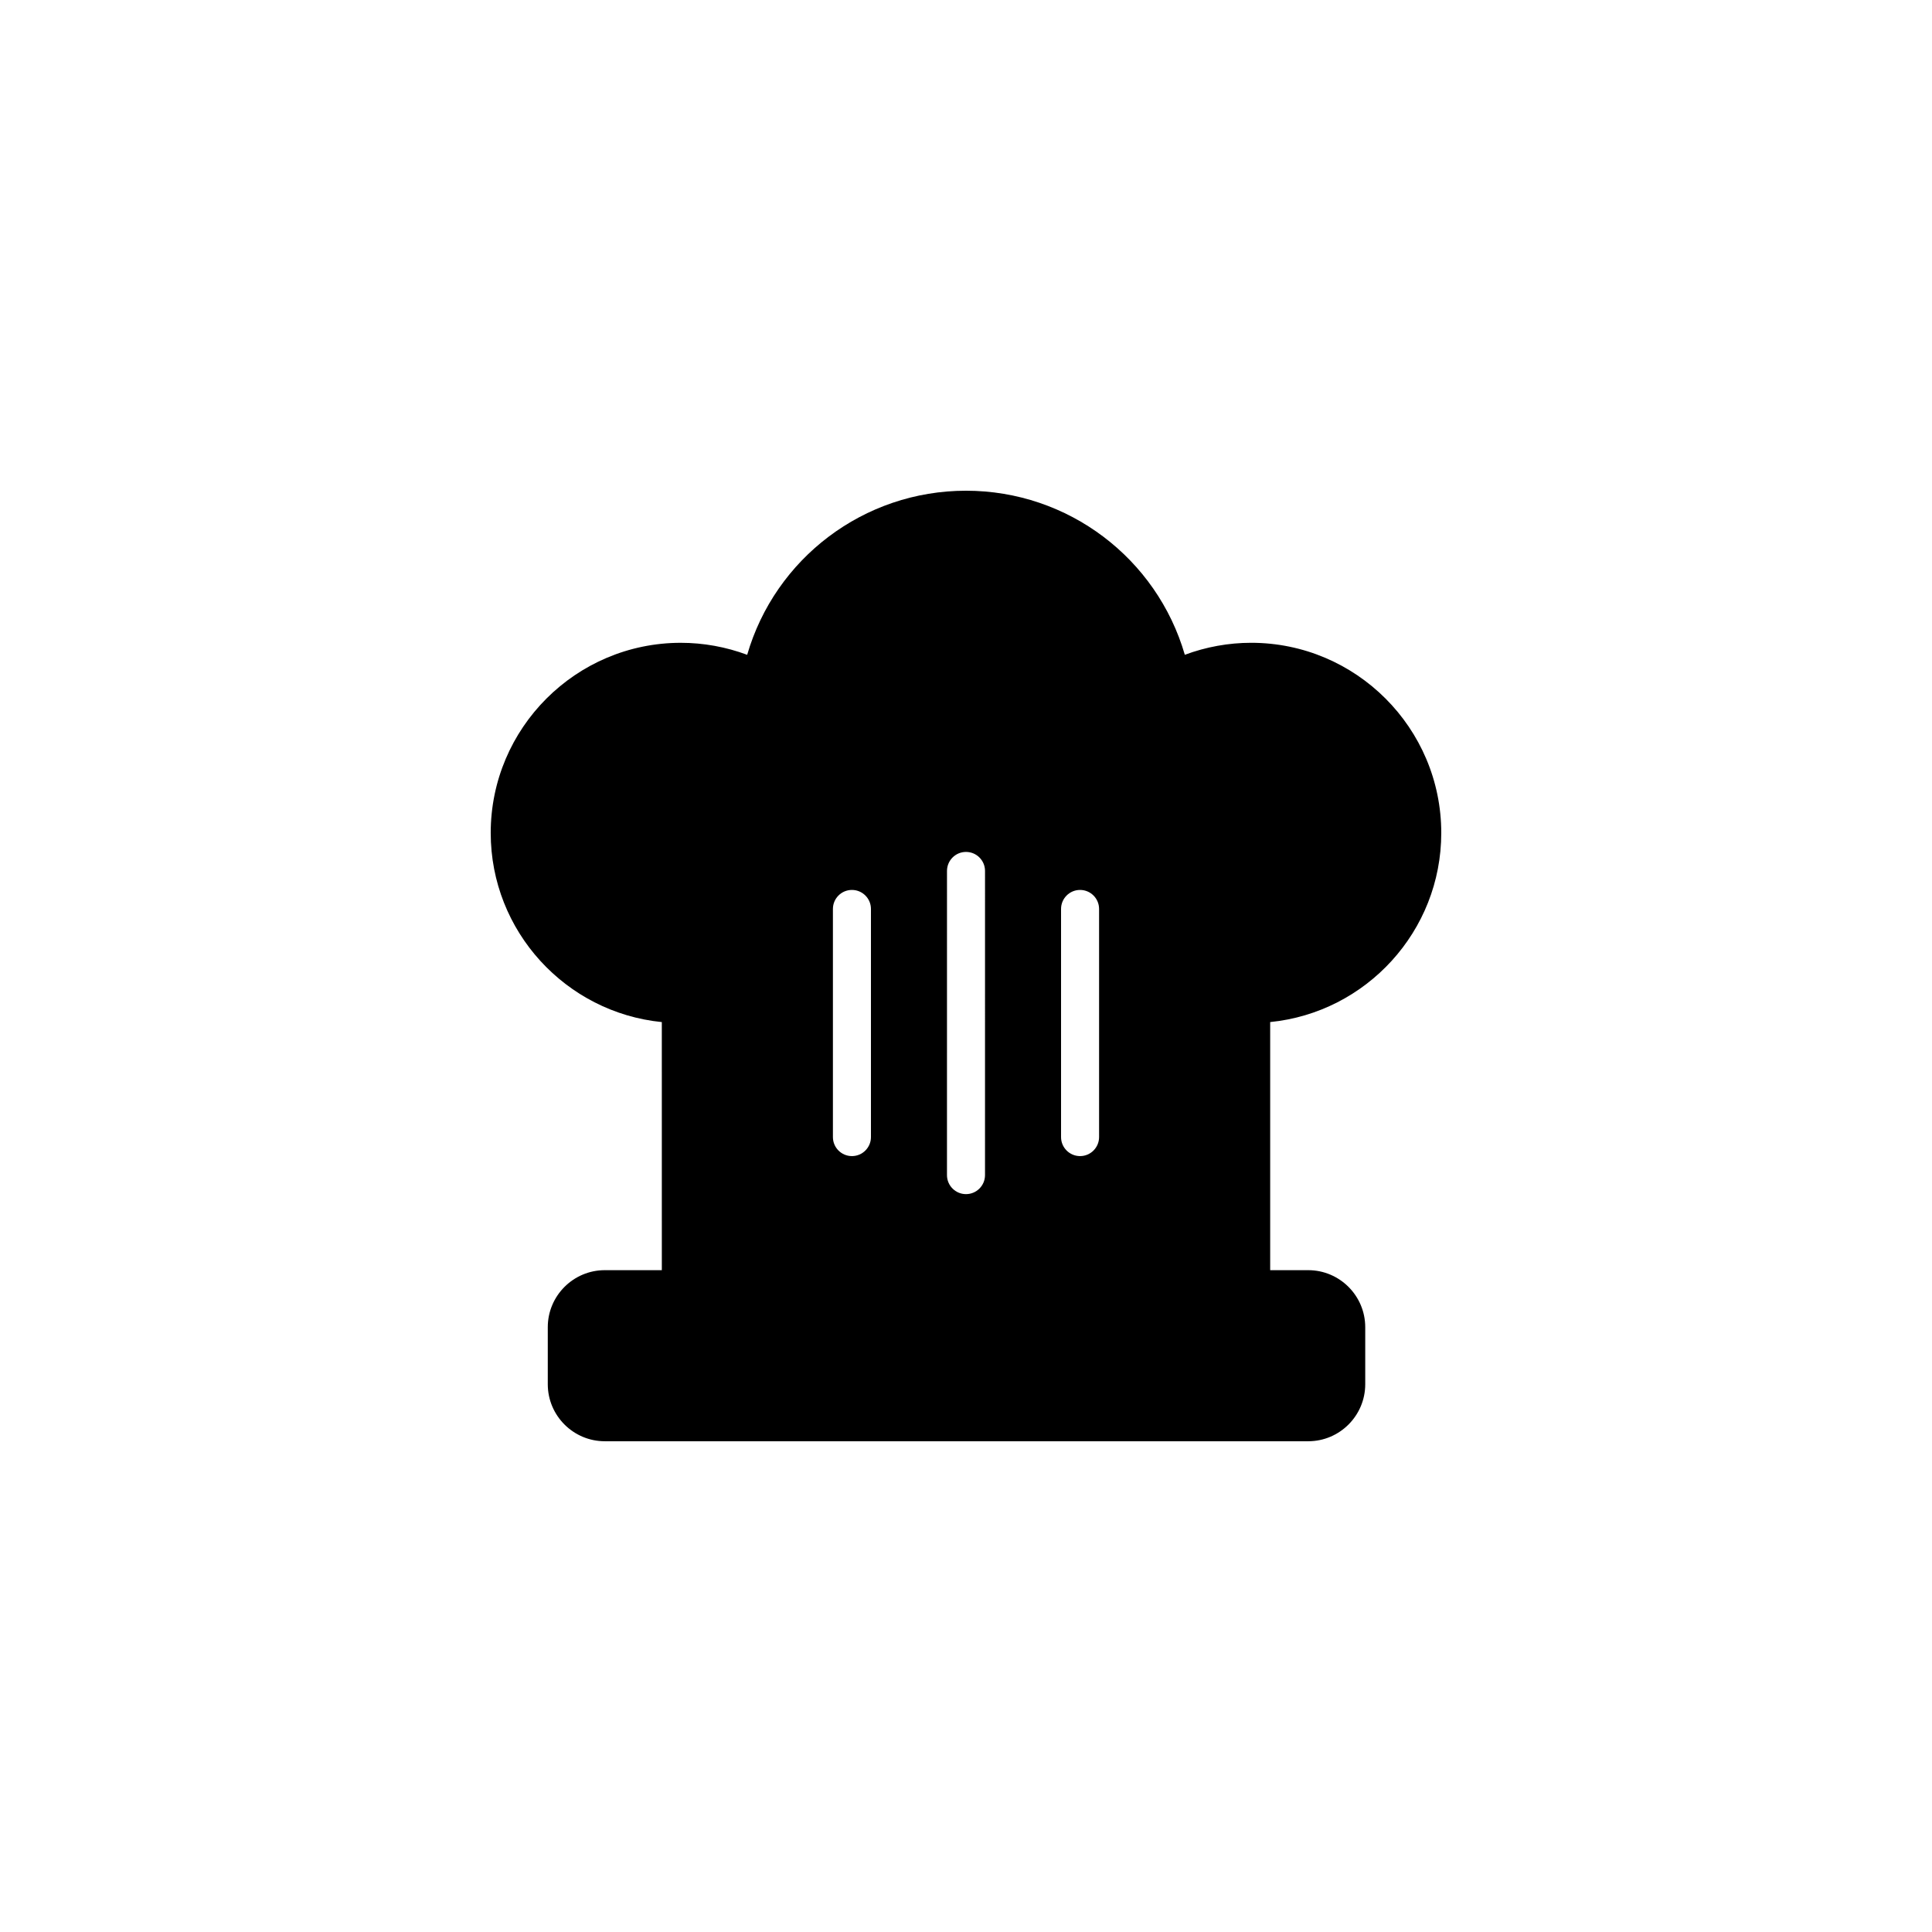 <?xml version="1.0" encoding="UTF-8"?>
<!-- Uploaded to: ICON Repo, www.iconrepo.com, Generator: ICON Repo Mixer Tools -->
<svg fill="#000000" width="800px" height="800px" version="1.1" viewBox="144 144 512 512" xmlns="http://www.w3.org/2000/svg">
 <path d="m525.95 364.73c0-27.781-22.602-50.383-50.383-50.383-5.984 0-11.965 1.09-17.578 3.18-7.418-25.535-30.879-43.48-57.988-43.48s-50.574 17.945-57.992 43.484c-5.617-2.094-11.594-3.18-17.582-3.18-27.781 0-50.383 22.602-50.383 50.383 0 26.078 19.922 47.594 45.344 50.129l0.004 65.746h-15.113c-8.332 0-15.113 6.781-15.113 15.113v15.113c0 8.332 6.781 15.113 15.113 15.113h186.41c8.332 0 15.113-6.781 15.113-15.113v-15.113c0-8.332-6.781-15.113-15.113-15.113h-10.078v-65.75c25.422-2.531 45.34-24.051 45.34-50.129zm-151.14 80.609c0 2.781-2.258 5.039-5.039 5.039s-5.039-2.258-5.039-5.039v-60.457c0-2.781 2.258-5.039 5.039-5.039s5.039 2.258 5.039 5.039zm30.227 10.078c0 2.781-2.258 5.039-5.039 5.039s-5.039-2.258-5.039-5.039l0.004-80.609c0-2.781 2.258-5.039 5.039-5.039s5.039 2.258 5.039 5.039zm30.23-10.078c0 2.781-2.258 5.039-5.039 5.039s-5.039-2.258-5.039-5.039v-60.457c0-2.781 2.258-5.039 5.039-5.039s5.039 2.258 5.039 5.039z"/>
</svg>